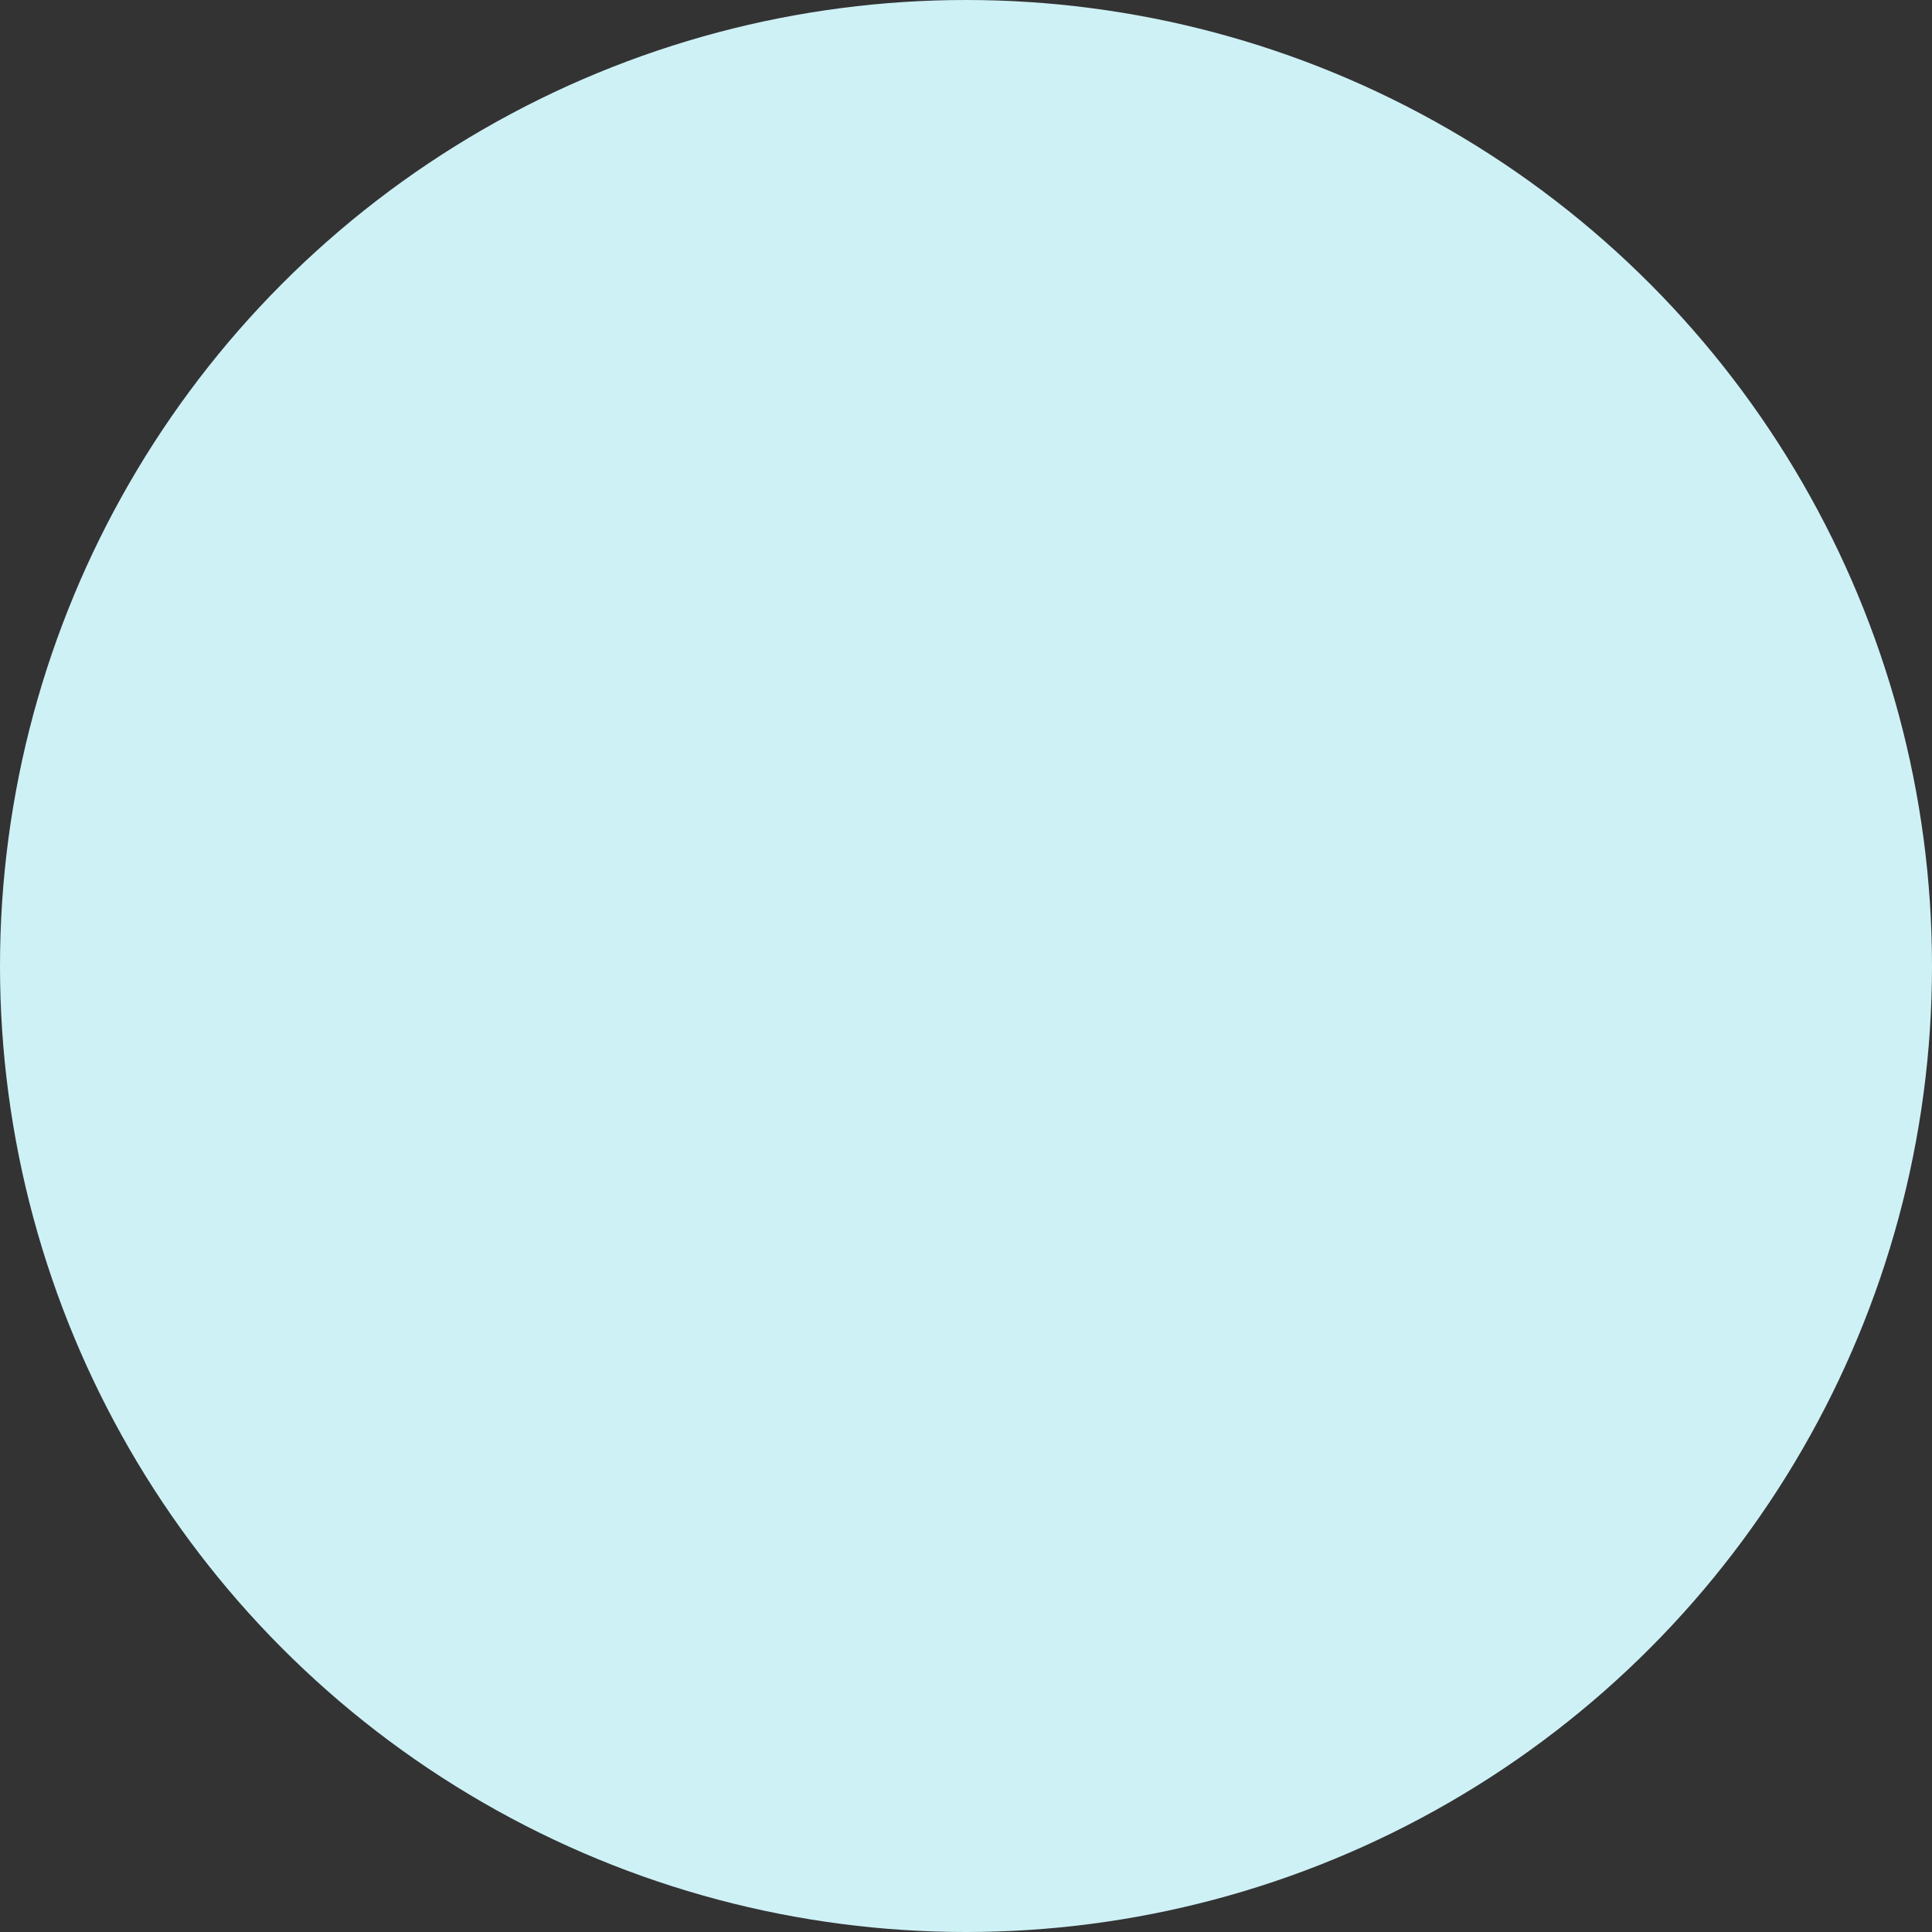 <?xml version="1.0" encoding="UTF-8" standalone="no"?><svg xmlns="http://www.w3.org/2000/svg" fill="#000000" height="200" viewBox="0 0 200 200" width="200"><rect x="0" y="0" width="200" height="200" fill="#333333" stroke="none"/><defs><linearGradient id="a" x1="0%" x2="101.69%" y1="0%" y2="100.693%"><stop offset="0%" stop-color="#cef1f6"/><stop offset="100%" stop-color="#cef1f6"/></linearGradient></defs><g fill="none" fill-rule="evenodd"><circle cx="100" cy="100" fill="url(#a)" r="100"/></g></svg>
